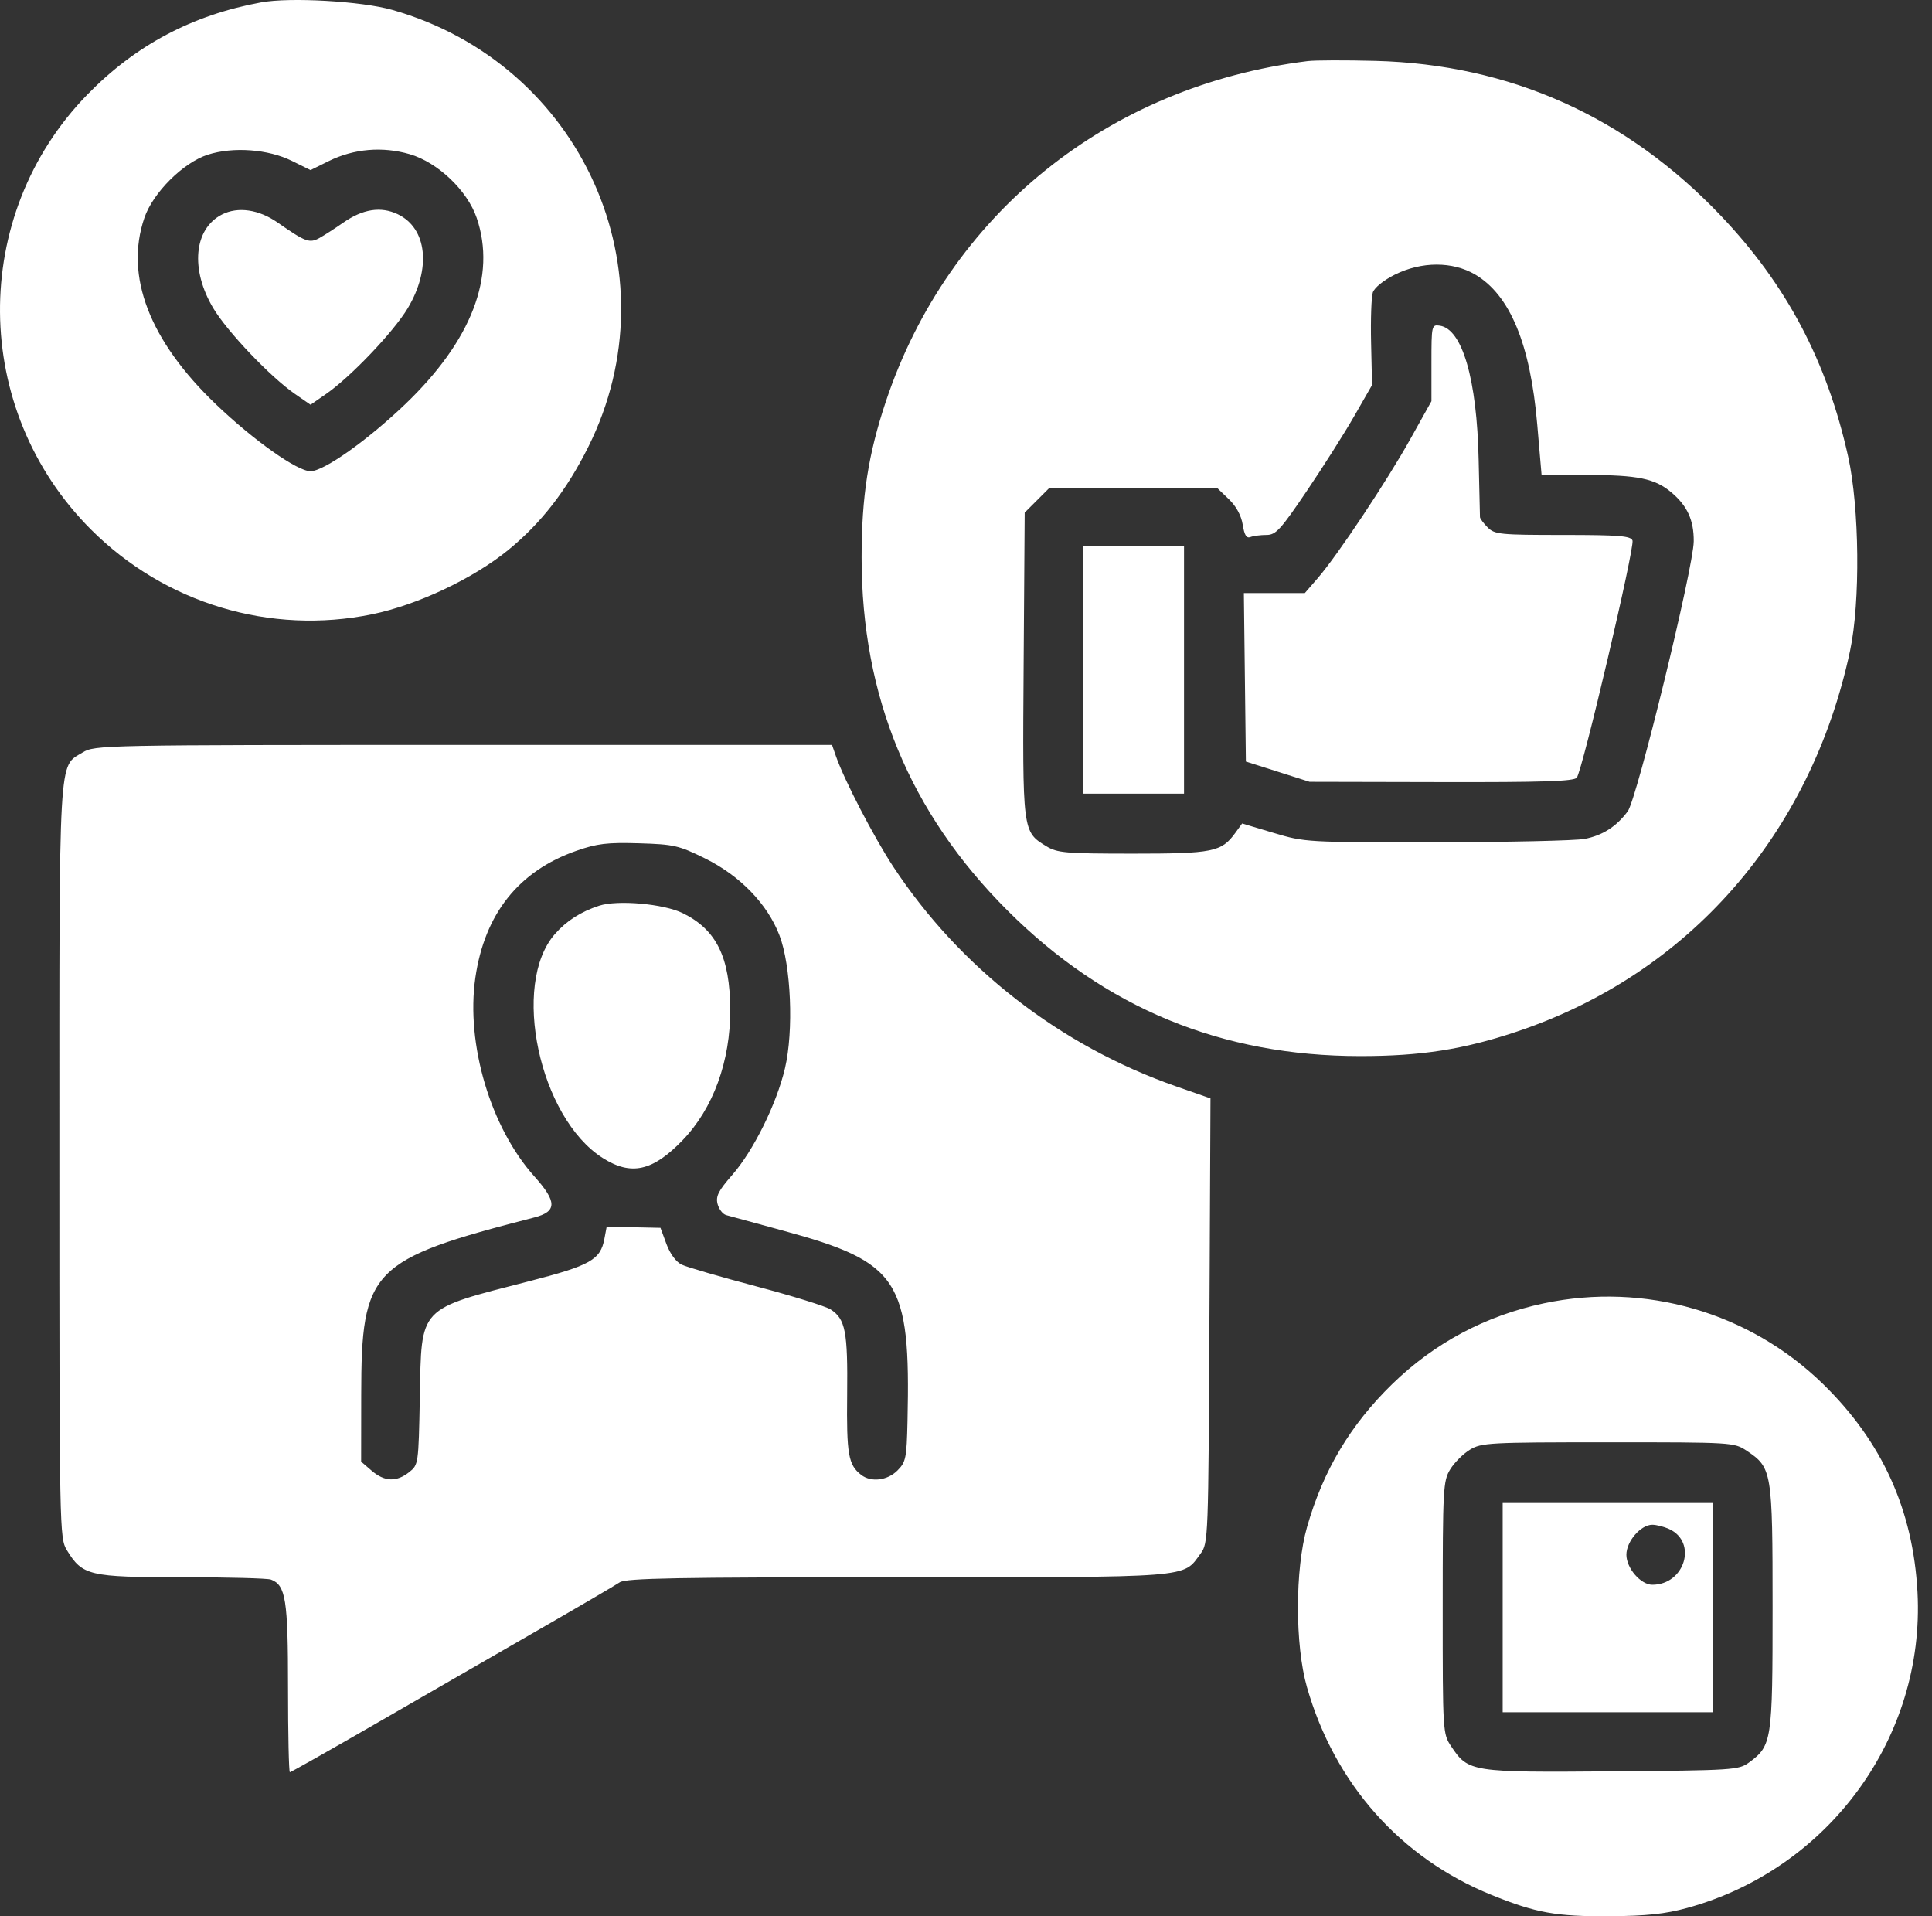 <?xml version="1.0" encoding="UTF-8"?> <svg xmlns="http://www.w3.org/2000/svg" width="121" height="120" viewBox="0 0 121 120" fill="none"><rect x="0" y="0" width="121" height="120" fill="#333333" stroke="none"/> <path fill-rule="evenodd" clip-rule="evenodd" d="M16.356 0.148C12.05 0.938 8.494 2.822 5.478 5.914C-1.911 13.489 -1.813 25.648 5.699 33.16C10.335 37.795 16.936 39.782 23.322 38.464C26.15 37.88 29.635 36.233 31.828 34.445C33.889 32.763 35.486 30.705 36.845 27.982C42.302 17.04 36.449 3.996 24.566 0.618C22.644 0.072 18.168 -0.184 16.356 0.148ZM81.903 3.824C69.389 5.373 59.395 13.432 55.486 25.127C54.377 28.442 53.962 31.106 53.962 34.908C53.962 43.612 56.967 50.887 63.089 57.008C69.213 63.13 76.494 66.135 85.2 66.135C88.991 66.135 91.659 65.719 94.971 64.612C105.755 61.007 113.42 52.255 115.87 40.748C116.518 37.706 116.459 31.789 115.748 28.587C114.424 22.626 111.889 17.829 107.783 13.515C101.866 7.297 94.577 4.03 86.129 3.811C84.257 3.762 82.355 3.768 81.903 3.824ZM18.281 10.075L19.448 10.652L20.589 10.088C22.156 9.313 23.954 9.159 25.66 9.655C27.417 10.166 29.27 11.928 29.855 13.645C31.097 17.288 29.539 21.337 25.359 25.331C22.999 27.585 20.279 29.508 19.448 29.508C18.617 29.508 15.897 27.585 13.537 25.331C9.357 21.337 7.8 17.288 9.041 13.645C9.578 12.069 11.478 10.178 13.018 9.686C14.607 9.179 16.797 9.341 18.281 10.075ZM13.9 13.433C12.139 14.332 11.906 16.875 13.361 19.305C14.245 20.781 16.935 23.605 18.47 24.668L19.448 25.345L20.427 24.668C21.961 23.605 24.651 20.781 25.535 19.305C27.023 16.82 26.752 14.288 24.904 13.411C23.85 12.911 22.724 13.086 21.496 13.943C20.98 14.303 20.308 14.736 20.003 14.905C19.384 15.246 19.133 15.153 17.384 13.933C16.209 13.113 14.896 12.924 13.9 13.433ZM92.381 17.186C94.569 18.468 95.844 21.544 96.276 26.577L96.548 29.742L99.38 29.744C102.579 29.745 103.643 29.965 104.679 30.836C105.676 31.675 106.088 32.576 106.078 33.898C106.067 35.531 102.52 50.037 101.943 50.809C101.229 51.766 100.367 52.317 99.244 52.534C98.681 52.643 94.515 52.736 89.986 52.742C81.848 52.752 81.727 52.745 79.773 52.16L77.795 51.568L77.359 52.167C76.498 53.349 75.961 53.456 70.938 53.456C66.741 53.455 66.216 53.41 65.537 52.996C64.031 52.078 64.036 52.121 64.11 41.601L64.176 32.099L64.944 31.332L65.711 30.564H70.974H76.237L76.962 31.259C77.423 31.701 77.739 32.281 77.831 32.856C77.936 33.514 78.067 33.724 78.315 33.63C78.501 33.558 78.953 33.499 79.319 33.499C79.905 33.499 80.203 33.174 81.847 30.74C82.873 29.223 84.211 27.111 84.821 26.048L85.931 24.114L85.871 21.47C85.837 20.015 85.887 18.594 85.98 18.312C86.079 18.015 86.66 17.545 87.36 17.197C89.029 16.365 90.973 16.361 92.381 17.186ZM89.651 22.721V25.124L88.329 27.492C86.846 30.151 83.768 34.775 82.535 36.199L81.722 37.138H79.812H77.903L77.966 42.414L78.029 47.69L80.024 48.324L82.02 48.959L90.268 48.977C96.601 48.991 98.57 48.927 98.752 48.702C99.104 48.265 102.397 34.248 102.242 33.846C102.132 33.558 101.391 33.499 97.876 33.499C93.955 33.499 93.608 33.464 93.173 33.03C92.914 32.771 92.698 32.481 92.69 32.384C92.684 32.287 92.646 30.676 92.607 28.803C92.501 23.759 91.585 20.597 90.171 20.393C89.663 20.32 89.651 20.374 89.651 22.721ZM67.815 41.952V49.7H70.985H74.155V41.952V34.203H70.985H67.815V41.952ZM5.171 47.123C3.648 48.051 3.717 46.832 3.718 72.76C3.719 95.841 3.728 96.321 4.186 97.071C5.161 98.671 5.579 98.769 11.387 98.77C14.25 98.771 16.763 98.837 16.972 98.917C17.898 99.272 18.039 100.167 18.039 105.686C18.039 108.598 18.091 110.98 18.155 110.98C18.218 110.98 20.674 109.592 23.614 107.895C26.552 106.198 31.07 103.594 33.653 102.108C36.236 100.622 38.557 99.264 38.812 99.089C39.191 98.829 42.353 98.771 56.187 98.771C74.872 98.77 74.059 98.834 75.195 97.287C75.672 96.636 75.682 96.361 75.746 82.703L75.812 68.782L73.648 68.026C66.396 65.493 60.113 60.61 55.938 54.262C54.734 52.43 52.879 48.858 52.361 47.371L52.109 46.648L29.028 46.648C6.293 46.649 5.936 46.656 5.171 47.123ZM44.16 53.757C46.349 54.839 48.06 56.606 48.814 58.564C49.545 60.465 49.716 64.557 49.161 66.906C48.634 69.136 47.188 72.059 45.859 73.578C44.997 74.562 44.819 74.912 44.939 75.389C45.02 75.714 45.262 76.03 45.475 76.091C45.688 76.152 47.289 76.589 49.032 77.062C56.316 79.039 57.037 80.141 56.837 88.979C56.785 91.318 56.735 91.558 56.204 92.09C55.579 92.715 54.559 92.839 53.942 92.366C53.13 91.742 53.015 91.089 53.057 87.334C53.1 83.382 52.95 82.606 52.027 82.001C51.725 81.804 49.634 81.154 47.379 80.558C45.124 79.962 43.017 79.349 42.697 79.196C42.341 79.026 41.968 78.522 41.739 77.904L41.365 76.89L39.68 76.854L37.996 76.818L37.852 77.582C37.608 78.889 36.971 79.248 33.17 80.226C26.14 82.035 26.405 81.754 26.293 87.519C26.212 91.704 26.208 91.732 25.616 92.198C24.824 92.821 24.078 92.789 23.277 92.099L22.618 91.532L22.623 87.345C22.633 79.47 23.207 78.882 33.461 76.24C34.892 75.871 34.894 75.262 33.469 73.672C30.724 70.611 29.171 65.385 29.771 61.229C30.348 57.23 32.49 54.538 36.096 53.279C37.395 52.825 38.026 52.75 40.014 52.808C42.207 52.873 42.515 52.944 44.16 53.757ZM37.526 56.717C36.386 57.086 35.476 57.667 34.755 58.489C31.991 61.637 33.775 69.994 37.749 72.516C39.525 73.643 40.872 73.346 42.74 71.414C44.665 69.424 45.75 66.453 45.734 63.216C45.719 59.94 44.867 58.214 42.758 57.182C41.561 56.597 38.686 56.341 37.526 56.717ZM96.695 81.616C93.054 82.385 89.832 84.101 87.189 86.679C84.57 89.234 82.872 92.083 81.861 95.621C81.103 98.271 81.1 103.016 81.853 105.65C83.585 111.703 87.718 116.357 93.407 118.663C96.198 119.794 97.46 120.022 100.803 119.998C103.124 119.982 104.288 119.859 105.658 119.484C114.533 117.057 120.575 108.78 120.092 99.71C119.817 94.561 117.88 90.287 114.185 86.679C109.571 82.174 103.026 80.28 96.695 81.616ZM109.397 90.852C110.979 91.908 111.016 92.133 111.016 100.649C111.016 109.046 110.975 109.318 109.532 110.377C108.898 110.842 108.538 110.866 100.963 110.926C92.123 110.997 91.964 110.972 90.888 109.361C90.36 108.571 90.355 108.486 90.356 100.673C90.357 93.215 90.382 92.742 90.824 92.019C91.08 91.598 91.634 91.044 92.055 90.787C92.779 90.346 93.252 90.32 100.71 90.32C108.522 90.319 108.607 90.324 109.397 90.852ZM94.112 100.649V107.224H100.686H107.26V100.649V94.075H100.686H94.112V100.649ZM104.533 95.749C106.327 96.567 105.522 99.241 103.482 99.241C102.758 99.241 101.86 98.201 101.86 97.362C101.86 96.524 102.758 95.484 103.482 95.484C103.74 95.484 104.213 95.603 104.533 95.749Z" fill="white"></path> </svg> 
